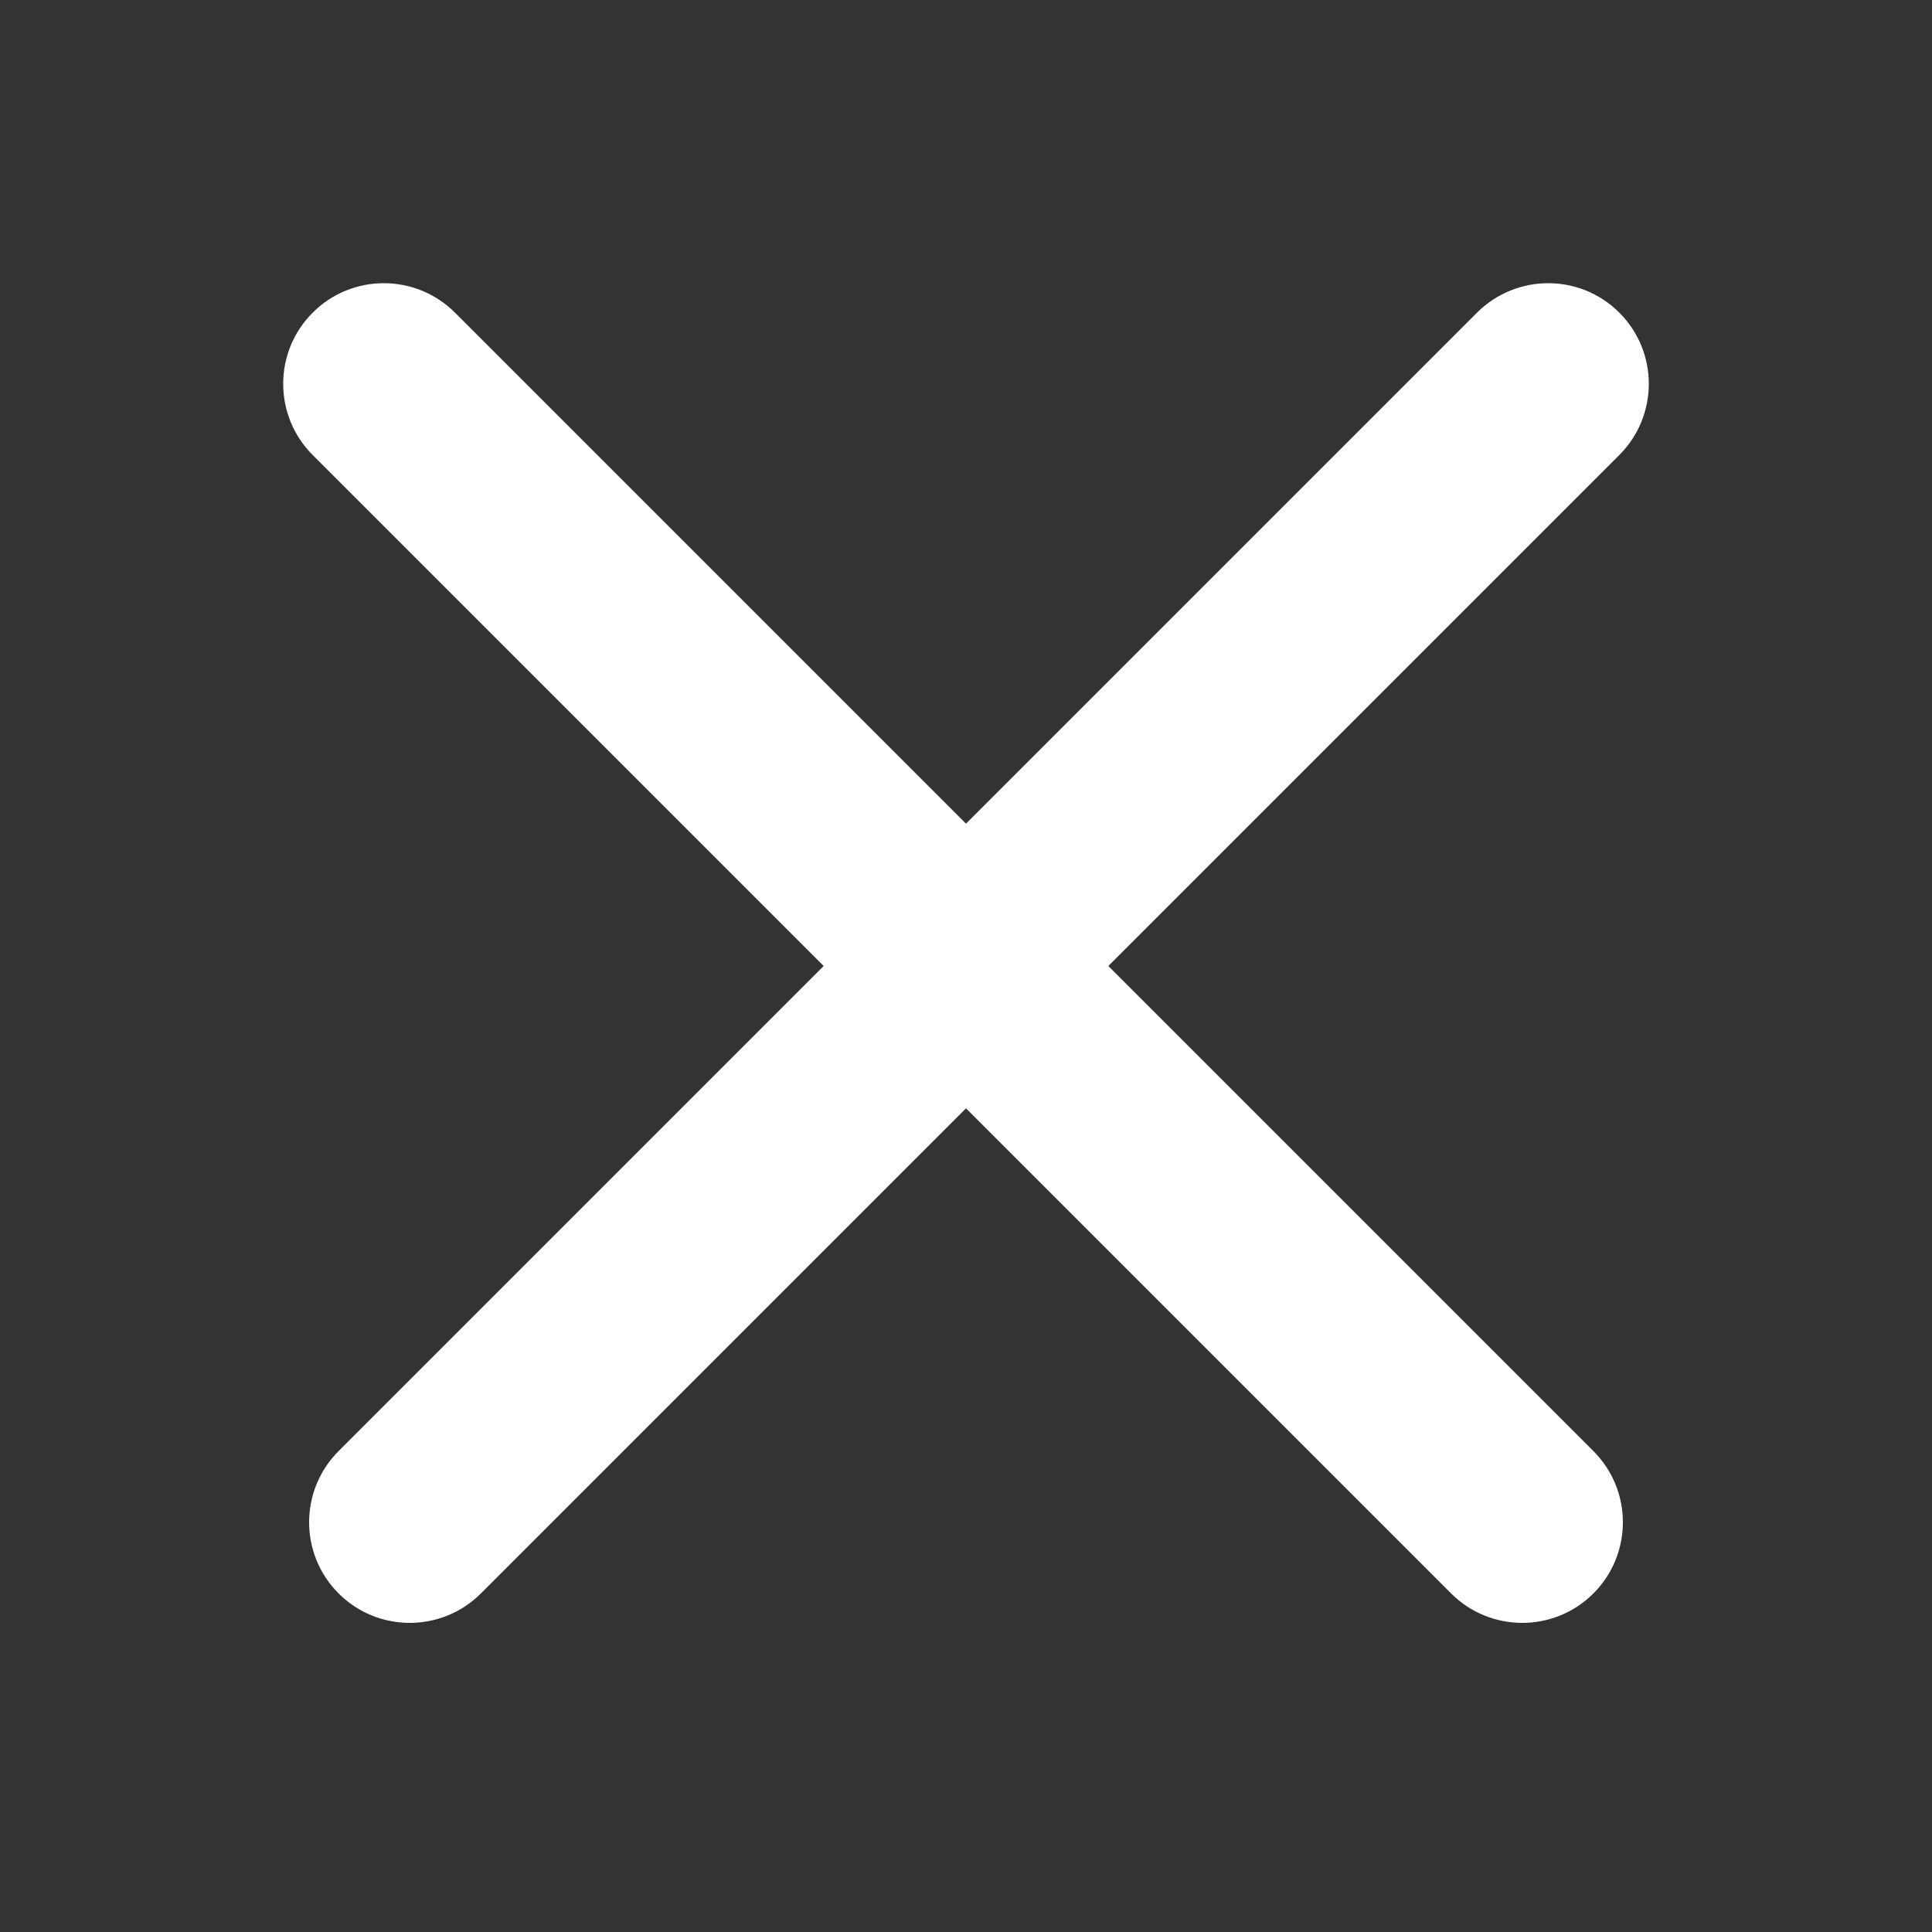 <svg xmlns="http://www.w3.org/2000/svg" width="24" height="24" viewBox="0 0 24 24" fill="none">
<rect x="0" y="0" width="24" height="24" fill="#333333" stroke="none"/>
<path fill-rule="evenodd" clip-rule="evenodd" d="M20.116 3.884C19.628 3.396 18.837 3.396 18.348 3.884L4.206 18.026C3.718 18.514 3.718 19.306 4.206 19.794C4.694 20.282 5.486 20.282 5.974 19.794L20.116 5.652C20.604 5.164 20.604 4.372 20.116 3.884Z" fill="#fff"/>
<path fill-rule="evenodd" clip-rule="evenodd" d="M3.884 3.884C4.372 3.396 5.163 3.396 5.652 3.884L19.794 18.026C20.282 18.514 20.282 19.306 19.794 19.794C19.306 20.282 18.514 20.282 18.026 19.794L3.884 5.652C3.396 5.164 3.396 4.372 3.884 3.884Z" fill="#fff"/>
</svg>
